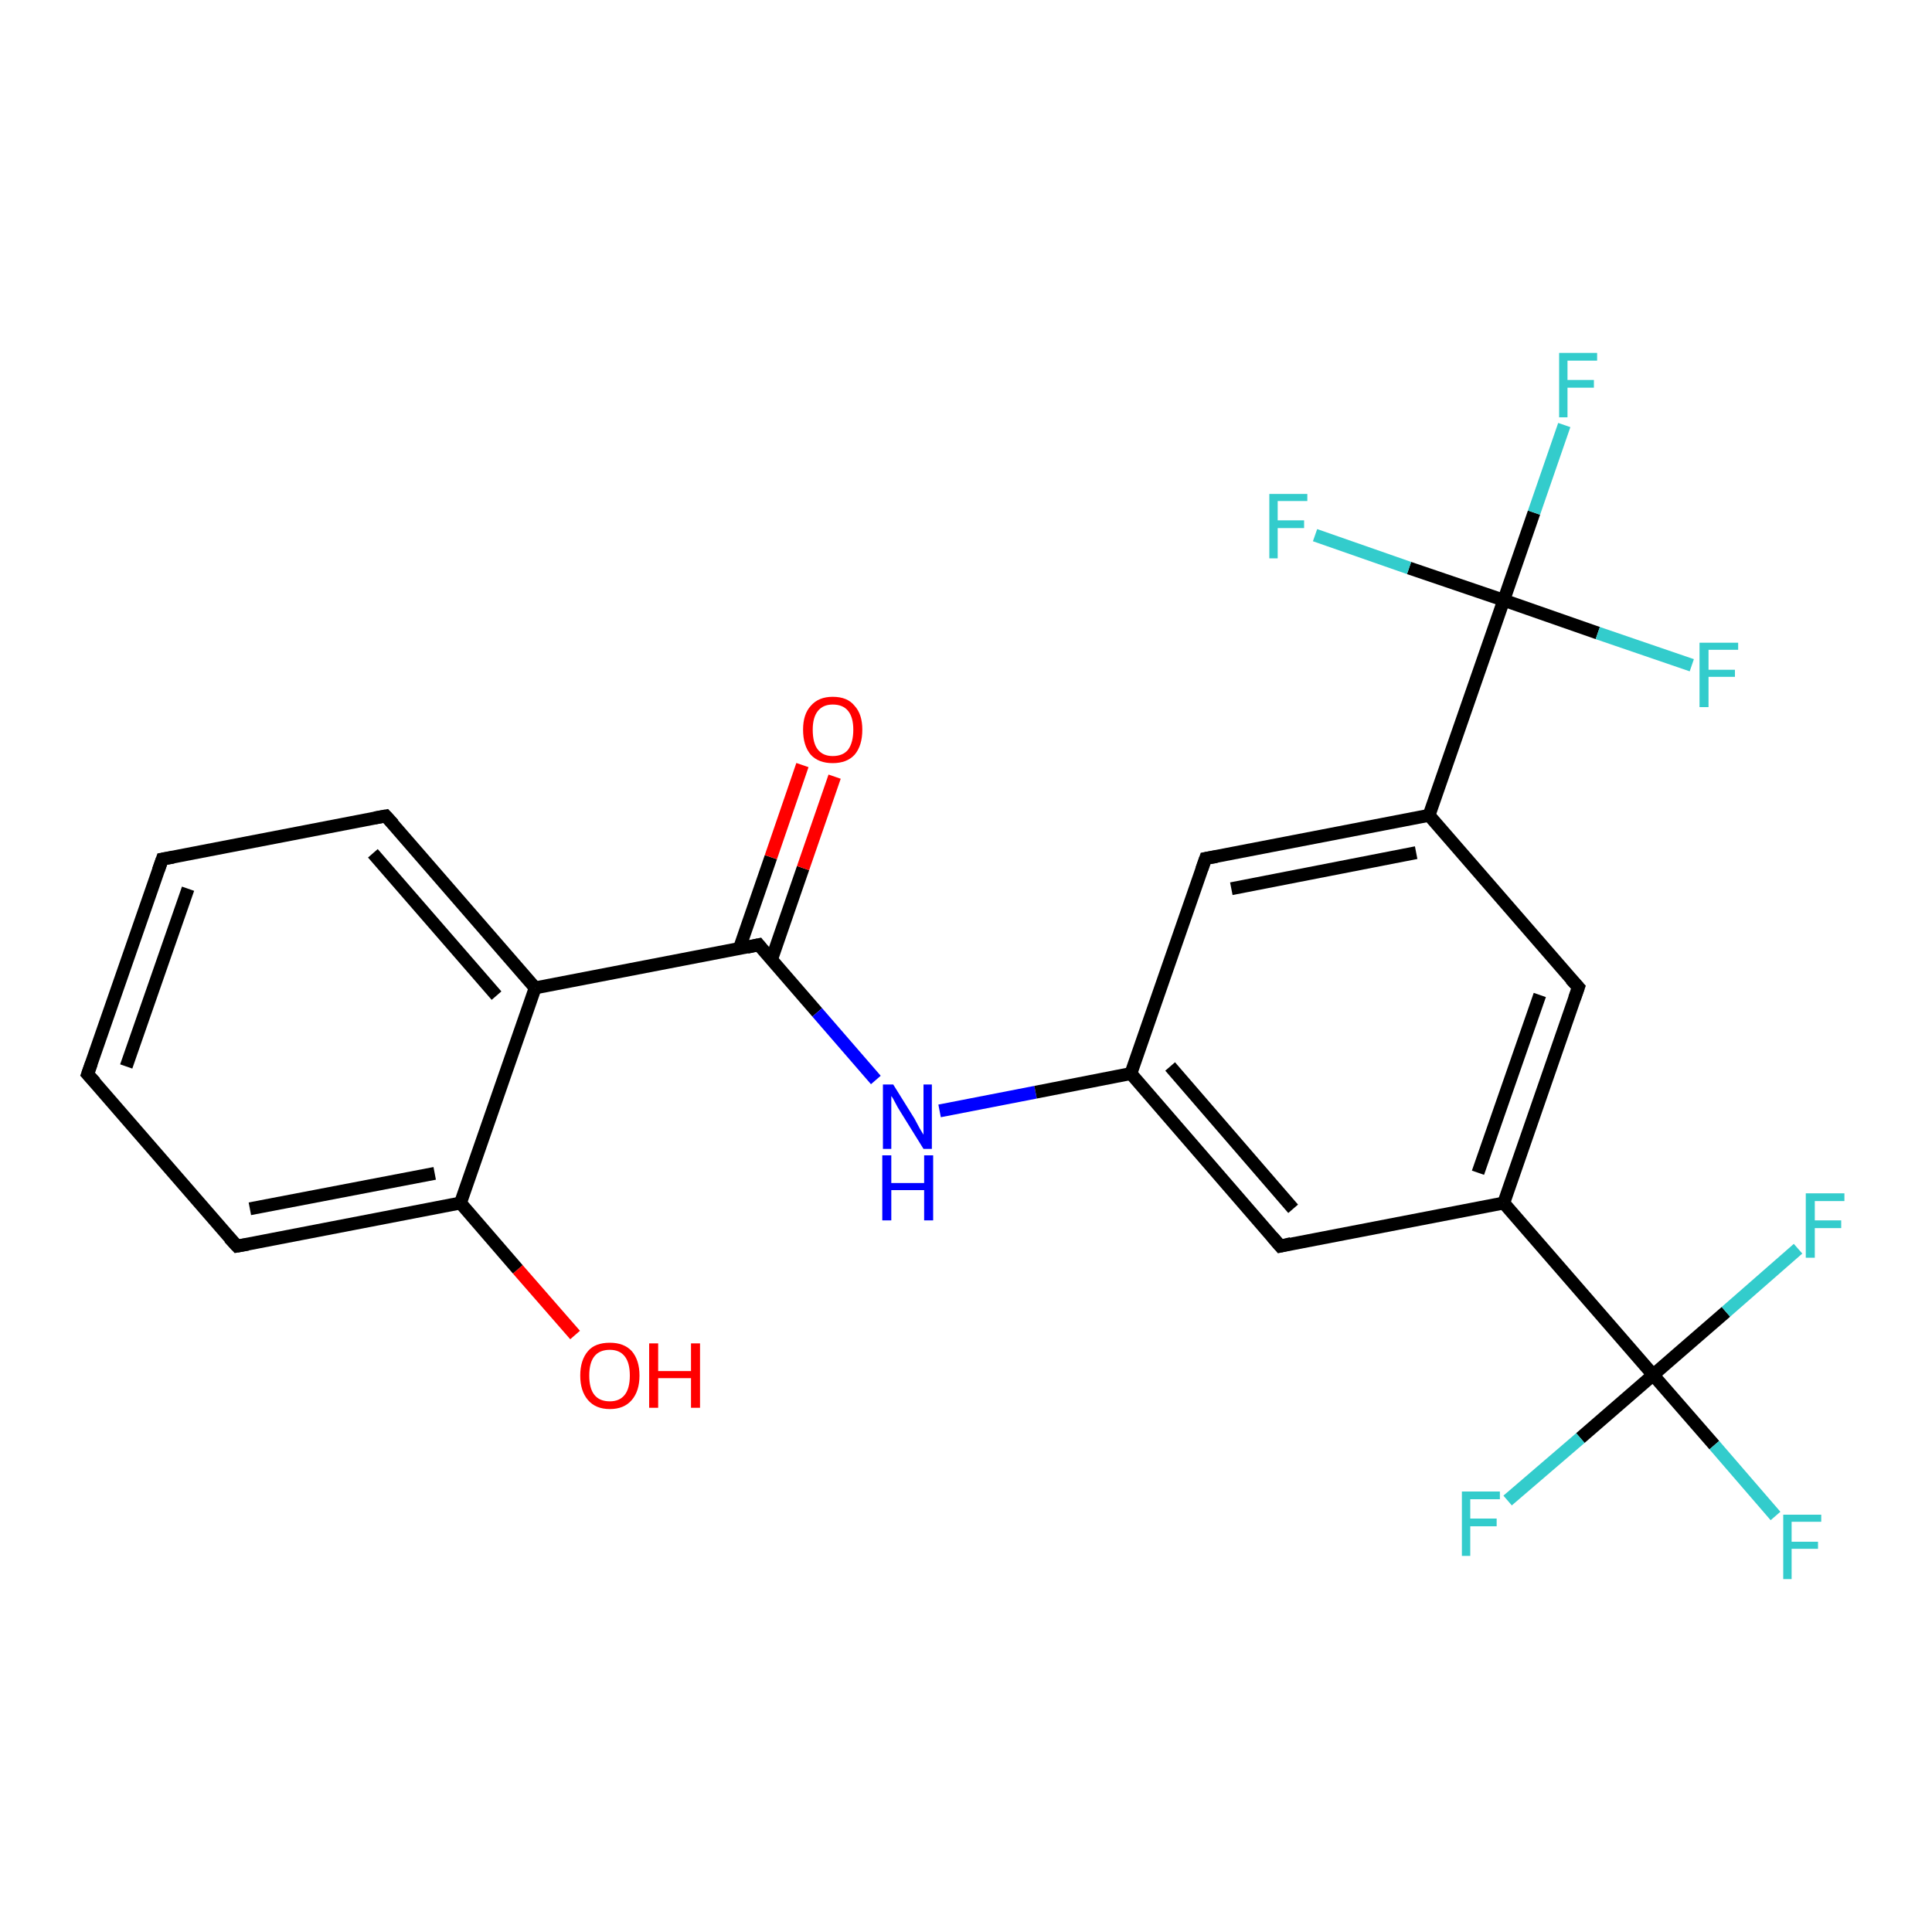<?xml version='1.0' encoding='iso-8859-1'?>
<svg version='1.1' baseProfile='full'
              xmlns='http://www.w3.org/2000/svg'
                      xmlns:rdkit='http://www.rdkit.org/xml'
                      xmlns:xlink='http://www.w3.org/1999/xlink'
                  xml:space='preserve'
width='300px' height='300px' viewBox='0 0 300 300'>
<!-- END OF HEADER -->
<rect style='opacity:1.0;fill:#FFFFFF;stroke:none' width='300.0' height='300.0' x='0.0' y='0.0'> </rect>
<path class='bond-0 atom-0 atom-1' d='M 89.3,207.3 L 80.4,197.1' style='fill:none;fill-rule:evenodd;stroke:#FF0000;stroke-width:2.0px;stroke-linecap:butt;stroke-linejoin:miter;stroke-opacity:1' />
<path class='bond-0 atom-0 atom-1' d='M 80.4,197.1 L 71.5,186.8' style='fill:none;fill-rule:evenodd;stroke:#000000;stroke-width:2.0px;stroke-linecap:butt;stroke-linejoin:miter;stroke-opacity:1' />
<path class='bond-1 atom-1 atom-2' d='M 71.5,186.8 L 36.8,193.5' style='fill:none;fill-rule:evenodd;stroke:#000000;stroke-width:2.0px;stroke-linecap:butt;stroke-linejoin:miter;stroke-opacity:1' />
<path class='bond-1 atom-1 atom-2' d='M 67.5,182.2 L 38.8,187.7' style='fill:none;fill-rule:evenodd;stroke:#000000;stroke-width:2.0px;stroke-linecap:butt;stroke-linejoin:miter;stroke-opacity:1' />
<path class='bond-2 atom-2 atom-3' d='M 36.8,193.5 L 13.6,166.8' style='fill:none;fill-rule:evenodd;stroke:#000000;stroke-width:2.0px;stroke-linecap:butt;stroke-linejoin:miter;stroke-opacity:1' />
<path class='bond-3 atom-3 atom-4' d='M 13.6,166.8 L 25.2,133.4' style='fill:none;fill-rule:evenodd;stroke:#000000;stroke-width:2.0px;stroke-linecap:butt;stroke-linejoin:miter;stroke-opacity:1' />
<path class='bond-3 atom-3 atom-4' d='M 19.6,165.6 L 29.2,138.0' style='fill:none;fill-rule:evenodd;stroke:#000000;stroke-width:2.0px;stroke-linecap:butt;stroke-linejoin:miter;stroke-opacity:1' />
<path class='bond-4 atom-4 atom-5' d='M 25.2,133.4 L 59.9,126.7' style='fill:none;fill-rule:evenodd;stroke:#000000;stroke-width:2.0px;stroke-linecap:butt;stroke-linejoin:miter;stroke-opacity:1' />
<path class='bond-5 atom-5 atom-6' d='M 59.9,126.7 L 83.1,153.4' style='fill:none;fill-rule:evenodd;stroke:#000000;stroke-width:2.0px;stroke-linecap:butt;stroke-linejoin:miter;stroke-opacity:1' />
<path class='bond-5 atom-5 atom-6' d='M 57.9,132.5 L 77.1,154.6' style='fill:none;fill-rule:evenodd;stroke:#000000;stroke-width:2.0px;stroke-linecap:butt;stroke-linejoin:miter;stroke-opacity:1' />
<path class='bond-6 atom-6 atom-7' d='M 83.1,153.4 L 117.8,146.7' style='fill:none;fill-rule:evenodd;stroke:#000000;stroke-width:2.0px;stroke-linecap:butt;stroke-linejoin:miter;stroke-opacity:1' />
<path class='bond-7 atom-7 atom-8' d='M 119.8,149.0 L 124.7,134.8' style='fill:none;fill-rule:evenodd;stroke:#000000;stroke-width:2.0px;stroke-linecap:butt;stroke-linejoin:miter;stroke-opacity:1' />
<path class='bond-7 atom-7 atom-8' d='M 124.7,134.8 L 129.6,120.6' style='fill:none;fill-rule:evenodd;stroke:#FF0000;stroke-width:2.0px;stroke-linecap:butt;stroke-linejoin:miter;stroke-opacity:1' />
<path class='bond-7 atom-7 atom-8' d='M 114.8,147.3 L 119.7,133.1' style='fill:none;fill-rule:evenodd;stroke:#000000;stroke-width:2.0px;stroke-linecap:butt;stroke-linejoin:miter;stroke-opacity:1' />
<path class='bond-7 atom-7 atom-8' d='M 119.7,133.1 L 124.6,118.8' style='fill:none;fill-rule:evenodd;stroke:#FF0000;stroke-width:2.0px;stroke-linecap:butt;stroke-linejoin:miter;stroke-opacity:1' />
<path class='bond-8 atom-7 atom-9' d='M 117.8,146.7 L 126.9,157.2' style='fill:none;fill-rule:evenodd;stroke:#000000;stroke-width:2.0px;stroke-linecap:butt;stroke-linejoin:miter;stroke-opacity:1' />
<path class='bond-8 atom-7 atom-9' d='M 126.9,157.2 L 136.0,167.7' style='fill:none;fill-rule:evenodd;stroke:#0000FF;stroke-width:2.0px;stroke-linecap:butt;stroke-linejoin:miter;stroke-opacity:1' />
<path class='bond-9 atom-9 atom-10' d='M 145.9,172.5 L 160.8,169.6' style='fill:none;fill-rule:evenodd;stroke:#0000FF;stroke-width:2.0px;stroke-linecap:butt;stroke-linejoin:miter;stroke-opacity:1' />
<path class='bond-9 atom-9 atom-10' d='M 160.8,169.6 L 175.6,166.7' style='fill:none;fill-rule:evenodd;stroke:#000000;stroke-width:2.0px;stroke-linecap:butt;stroke-linejoin:miter;stroke-opacity:1' />
<path class='bond-10 atom-10 atom-11' d='M 175.6,166.7 L 198.8,193.5' style='fill:none;fill-rule:evenodd;stroke:#000000;stroke-width:2.0px;stroke-linecap:butt;stroke-linejoin:miter;stroke-opacity:1' />
<path class='bond-10 atom-10 atom-11' d='M 181.7,165.6 L 200.8,187.7' style='fill:none;fill-rule:evenodd;stroke:#000000;stroke-width:2.0px;stroke-linecap:butt;stroke-linejoin:miter;stroke-opacity:1' />
<path class='bond-11 atom-11 atom-12' d='M 198.8,193.5 L 233.5,186.8' style='fill:none;fill-rule:evenodd;stroke:#000000;stroke-width:2.0px;stroke-linecap:butt;stroke-linejoin:miter;stroke-opacity:1' />
<path class='bond-12 atom-12 atom-13' d='M 233.5,186.8 L 245.1,153.3' style='fill:none;fill-rule:evenodd;stroke:#000000;stroke-width:2.0px;stroke-linecap:butt;stroke-linejoin:miter;stroke-opacity:1' />
<path class='bond-12 atom-12 atom-13' d='M 229.5,182.1 L 239.1,154.5' style='fill:none;fill-rule:evenodd;stroke:#000000;stroke-width:2.0px;stroke-linecap:butt;stroke-linejoin:miter;stroke-opacity:1' />
<path class='bond-13 atom-13 atom-14' d='M 245.1,153.3 L 221.9,126.6' style='fill:none;fill-rule:evenodd;stroke:#000000;stroke-width:2.0px;stroke-linecap:butt;stroke-linejoin:miter;stroke-opacity:1' />
<path class='bond-14 atom-14 atom-15' d='M 221.9,126.6 L 187.2,133.3' style='fill:none;fill-rule:evenodd;stroke:#000000;stroke-width:2.0px;stroke-linecap:butt;stroke-linejoin:miter;stroke-opacity:1' />
<path class='bond-14 atom-14 atom-15' d='M 219.9,132.4 L 191.2,138.0' style='fill:none;fill-rule:evenodd;stroke:#000000;stroke-width:2.0px;stroke-linecap:butt;stroke-linejoin:miter;stroke-opacity:1' />
<path class='bond-15 atom-14 atom-16' d='M 221.9,126.6 L 233.5,93.2' style='fill:none;fill-rule:evenodd;stroke:#000000;stroke-width:2.0px;stroke-linecap:butt;stroke-linejoin:miter;stroke-opacity:1' />
<path class='bond-16 atom-16 atom-17' d='M 233.5,93.2 L 238.2,79.6' style='fill:none;fill-rule:evenodd;stroke:#000000;stroke-width:2.0px;stroke-linecap:butt;stroke-linejoin:miter;stroke-opacity:1' />
<path class='bond-16 atom-16 atom-17' d='M 238.2,79.6 L 242.9,66.0' style='fill:none;fill-rule:evenodd;stroke:#33CCCC;stroke-width:2.0px;stroke-linecap:butt;stroke-linejoin:miter;stroke-opacity:1' />
<path class='bond-17 atom-16 atom-18' d='M 233.5,93.2 L 248.1,98.3' style='fill:none;fill-rule:evenodd;stroke:#000000;stroke-width:2.0px;stroke-linecap:butt;stroke-linejoin:miter;stroke-opacity:1' />
<path class='bond-17 atom-16 atom-18' d='M 248.1,98.3 L 262.7,103.3' style='fill:none;fill-rule:evenodd;stroke:#33CCCC;stroke-width:2.0px;stroke-linecap:butt;stroke-linejoin:miter;stroke-opacity:1' />
<path class='bond-18 atom-16 atom-19' d='M 233.5,93.2 L 218.8,88.2' style='fill:none;fill-rule:evenodd;stroke:#000000;stroke-width:2.0px;stroke-linecap:butt;stroke-linejoin:miter;stroke-opacity:1' />
<path class='bond-18 atom-16 atom-19' d='M 218.8,88.2 L 204.2,83.1' style='fill:none;fill-rule:evenodd;stroke:#33CCCC;stroke-width:2.0px;stroke-linecap:butt;stroke-linejoin:miter;stroke-opacity:1' />
<path class='bond-19 atom-12 atom-20' d='M 233.5,186.8 L 256.7,213.5' style='fill:none;fill-rule:evenodd;stroke:#000000;stroke-width:2.0px;stroke-linecap:butt;stroke-linejoin:miter;stroke-opacity:1' />
<path class='bond-20 atom-20 atom-21' d='M 256.7,213.5 L 266.2,224.4' style='fill:none;fill-rule:evenodd;stroke:#000000;stroke-width:2.0px;stroke-linecap:butt;stroke-linejoin:miter;stroke-opacity:1' />
<path class='bond-20 atom-20 atom-21' d='M 266.2,224.4 L 275.7,235.4' style='fill:none;fill-rule:evenodd;stroke:#33CCCC;stroke-width:2.0px;stroke-linecap:butt;stroke-linejoin:miter;stroke-opacity:1' />
<path class='bond-21 atom-20 atom-22' d='M 256.7,213.5 L 245.4,223.3' style='fill:none;fill-rule:evenodd;stroke:#000000;stroke-width:2.0px;stroke-linecap:butt;stroke-linejoin:miter;stroke-opacity:1' />
<path class='bond-21 atom-20 atom-22' d='M 245.4,223.3 L 234.1,233.0' style='fill:none;fill-rule:evenodd;stroke:#33CCCC;stroke-width:2.0px;stroke-linecap:butt;stroke-linejoin:miter;stroke-opacity:1' />
<path class='bond-22 atom-20 atom-23' d='M 256.7,213.5 L 268.0,203.7' style='fill:none;fill-rule:evenodd;stroke:#000000;stroke-width:2.0px;stroke-linecap:butt;stroke-linejoin:miter;stroke-opacity:1' />
<path class='bond-22 atom-20 atom-23' d='M 268.0,203.7 L 279.2,193.9' style='fill:none;fill-rule:evenodd;stroke:#33CCCC;stroke-width:2.0px;stroke-linecap:butt;stroke-linejoin:miter;stroke-opacity:1' />
<path class='bond-23 atom-6 atom-1' d='M 83.1,153.4 L 71.5,186.8' style='fill:none;fill-rule:evenodd;stroke:#000000;stroke-width:2.0px;stroke-linecap:butt;stroke-linejoin:miter;stroke-opacity:1' />
<path class='bond-24 atom-15 atom-10' d='M 187.2,133.3 L 175.6,166.7' style='fill:none;fill-rule:evenodd;stroke:#000000;stroke-width:2.0px;stroke-linecap:butt;stroke-linejoin:miter;stroke-opacity:1' />
<path d='M 38.5,193.2 L 36.8,193.5 L 35.6,192.2' style='fill:none;stroke:#000000;stroke-width:2.0px;stroke-linecap:butt;stroke-linejoin:miter;stroke-opacity:1;' />
<path d='M 14.8,168.1 L 13.6,166.8 L 14.2,165.1' style='fill:none;stroke:#000000;stroke-width:2.0px;stroke-linecap:butt;stroke-linejoin:miter;stroke-opacity:1;' />
<path d='M 24.6,135.1 L 25.2,133.4 L 26.9,133.1' style='fill:none;stroke:#000000;stroke-width:2.0px;stroke-linecap:butt;stroke-linejoin:miter;stroke-opacity:1;' />
<path d='M 58.2,127.0 L 59.9,126.7 L 61.1,128.0' style='fill:none;stroke:#000000;stroke-width:2.0px;stroke-linecap:butt;stroke-linejoin:miter;stroke-opacity:1;' />
<path d='M 116.0,147.1 L 117.8,146.7 L 118.2,147.2' style='fill:none;stroke:#000000;stroke-width:2.0px;stroke-linecap:butt;stroke-linejoin:miter;stroke-opacity:1;' />
<path d='M 197.6,192.1 L 198.8,193.5 L 200.5,193.1' style='fill:none;stroke:#000000;stroke-width:2.0px;stroke-linecap:butt;stroke-linejoin:miter;stroke-opacity:1;' />
<path d='M 244.5,155.0 L 245.1,153.3 L 243.9,152.0' style='fill:none;stroke:#000000;stroke-width:2.0px;stroke-linecap:butt;stroke-linejoin:miter;stroke-opacity:1;' />
<path d='M 188.9,133.0 L 187.2,133.3 L 186.6,135.0' style='fill:none;stroke:#000000;stroke-width:2.0px;stroke-linecap:butt;stroke-linejoin:miter;stroke-opacity:1;' />
<path class='atom-0' d='M 90.1 213.6
Q 90.1 211.2, 91.3 209.8
Q 92.4 208.5, 94.7 208.5
Q 96.9 208.5, 98.1 209.8
Q 99.3 211.2, 99.3 213.6
Q 99.3 216.0, 98.1 217.4
Q 96.9 218.8, 94.7 218.8
Q 92.5 218.8, 91.3 217.4
Q 90.1 216.0, 90.1 213.6
M 94.7 217.6
Q 96.2 217.6, 97.0 216.6
Q 97.8 215.6, 97.8 213.6
Q 97.8 211.6, 97.0 210.6
Q 96.2 209.6, 94.7 209.6
Q 93.1 209.6, 92.3 210.6
Q 91.5 211.6, 91.5 213.6
Q 91.5 215.6, 92.3 216.6
Q 93.1 217.6, 94.7 217.6
' fill='#FF0000'/>
<path class='atom-0' d='M 100.8 208.6
L 102.2 208.6
L 102.2 212.9
L 107.3 212.9
L 107.3 208.6
L 108.7 208.6
L 108.7 218.6
L 107.3 218.6
L 107.3 214.0
L 102.2 214.0
L 102.2 218.6
L 100.8 218.6
L 100.8 208.6
' fill='#FF0000'/>
<path class='atom-8' d='M 124.7 113.3
Q 124.7 110.9, 125.9 109.6
Q 127.1 108.2, 129.3 108.2
Q 131.6 108.2, 132.7 109.6
Q 133.9 110.9, 133.9 113.3
Q 133.9 115.8, 132.7 117.2
Q 131.5 118.5, 129.3 118.5
Q 127.1 118.5, 125.9 117.2
Q 124.7 115.8, 124.7 113.3
M 129.3 117.4
Q 130.9 117.4, 131.7 116.4
Q 132.5 115.3, 132.5 113.3
Q 132.5 111.4, 131.7 110.4
Q 130.9 109.4, 129.3 109.4
Q 127.8 109.4, 127.0 110.4
Q 126.2 111.4, 126.2 113.3
Q 126.2 115.4, 127.0 116.4
Q 127.8 117.4, 129.3 117.4
' fill='#FF0000'/>
<path class='atom-9' d='M 138.7 168.4
L 142.0 173.7
Q 142.3 174.3, 142.8 175.2
Q 143.4 176.2, 143.4 176.2
L 143.4 168.4
L 144.7 168.4
L 144.7 178.4
L 143.4 178.4
L 139.8 172.6
Q 139.4 172.0, 139.0 171.2
Q 138.6 170.4, 138.4 170.2
L 138.4 178.4
L 137.1 178.4
L 137.1 168.4
L 138.7 168.4
' fill='#0000FF'/>
<path class='atom-9' d='M 137.0 179.4
L 138.4 179.4
L 138.4 183.7
L 143.5 183.7
L 143.5 179.4
L 144.9 179.4
L 144.9 189.5
L 143.5 189.5
L 143.5 184.8
L 138.4 184.8
L 138.4 189.5
L 137.0 189.5
L 137.0 179.4
' fill='#0000FF'/>
<path class='atom-17' d='M 242.1 54.8
L 248.0 54.8
L 248.0 56.0
L 243.4 56.0
L 243.4 59.0
L 247.5 59.0
L 247.5 60.2
L 243.4 60.2
L 243.4 64.8
L 242.1 64.8
L 242.1 54.8
' fill='#33CCCC'/>
<path class='atom-18' d='M 263.9 99.8
L 269.9 99.8
L 269.9 100.9
L 265.3 100.9
L 265.3 104.0
L 269.4 104.0
L 269.4 105.1
L 265.3 105.1
L 265.3 109.8
L 263.9 109.8
L 263.9 99.8
' fill='#33CCCC'/>
<path class='atom-19' d='M 197.1 76.7
L 203.0 76.7
L 203.0 77.8
L 198.4 77.8
L 198.4 80.8
L 202.5 80.8
L 202.5 82.0
L 198.4 82.0
L 198.4 86.7
L 197.1 86.7
L 197.1 76.7
' fill='#33CCCC'/>
<path class='atom-21' d='M 276.9 235.2
L 282.8 235.2
L 282.8 236.3
L 278.2 236.3
L 278.2 239.4
L 282.3 239.4
L 282.3 240.5
L 278.2 240.5
L 278.2 245.2
L 276.9 245.2
L 276.9 235.2
' fill='#33CCCC'/>
<path class='atom-22' d='M 227.0 231.6
L 232.9 231.6
L 232.9 232.8
L 228.3 232.8
L 228.3 235.8
L 232.4 235.8
L 232.4 237.0
L 228.3 237.0
L 228.3 241.6
L 227.0 241.6
L 227.0 231.6
' fill='#33CCCC'/>
<path class='atom-23' d='M 280.4 185.3
L 286.4 185.3
L 286.4 186.5
L 281.8 186.5
L 281.8 189.5
L 285.9 189.5
L 285.9 190.7
L 281.8 190.7
L 281.8 195.3
L 280.4 195.3
L 280.4 185.3
' fill='#33CCCC'/>
</svg>
